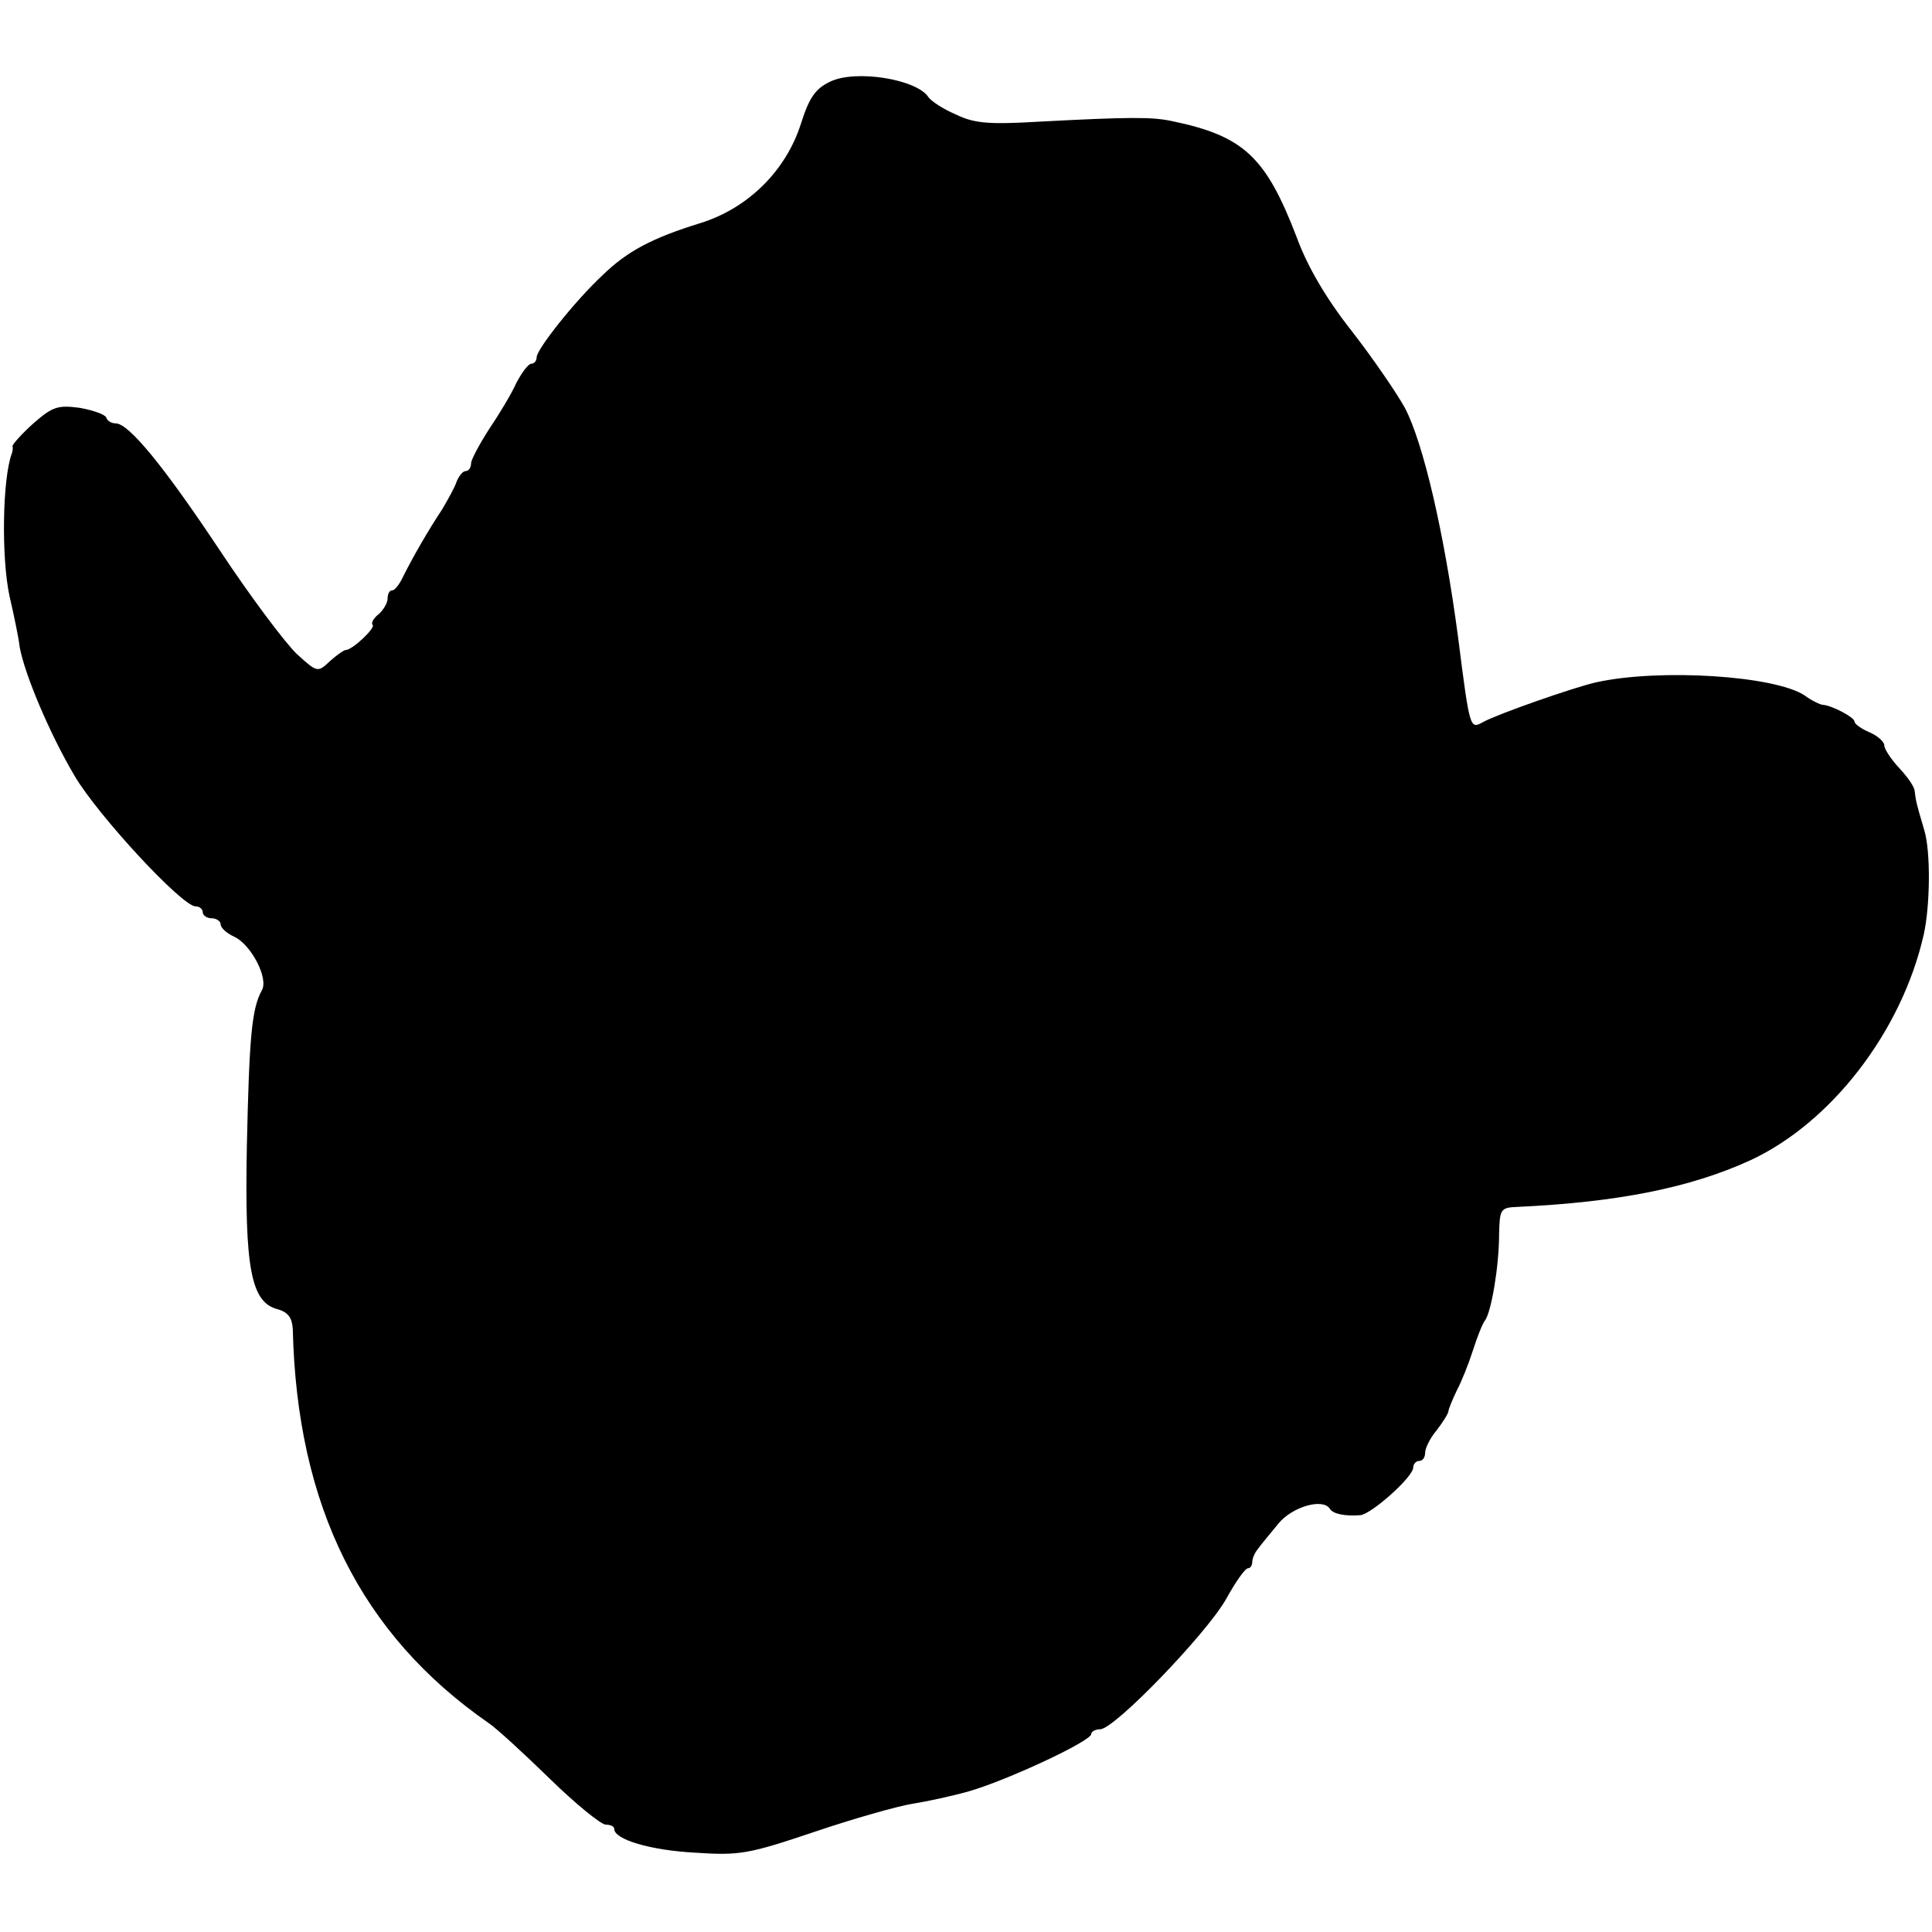 <?xml version="1.0" standalone="no"?>
<!DOCTYPE svg PUBLIC "-//W3C//DTD SVG 20010904//EN"
 "http://www.w3.org/TR/2001/REC-SVG-20010904/DTD/svg10.dtd">
<svg version="1.0" xmlns="http://www.w3.org/2000/svg"
 width="324pt" height="324pt" viewBox="0 0 324 324"
 preserveAspectRatio="xMidYMid meet">
<g transform="translate(0,324) scale(0.1,-0.1)"
fill="#000000" stroke="none">
<path d="M1392 3103 c-25 -12 -35 -27 -49 -71 -25 -78 -88 -141 -168 -166 -81
-25 -123 -47 -165 -88 -47 -44 -110 -124 -110 -137 0 -6 -4 -11 -9 -11 -5 0
-16 -15 -25 -32 -8 -18 -29 -53 -46 -78 -16 -25 -30 -51 -30 -57 0 -7 -4 -13
-9 -13 -5 0 -11 -8 -15 -17 -3 -10 -15 -31 -25 -48 -22 -33 -48 -78 -65 -112
-6 -13 -14 -23 -18 -23 -5 0 -8 -6 -8 -14 0 -7 -7 -19 -15 -26 -9 -7 -13 -15
-10 -18 5 -5 -34 -42 -45 -42 -3 0 -16 -9 -27 -19 -20 -19 -21 -19 -55 12 -19
18 -77 95 -128 172 -95 143 -154 215 -176 215 -7 0 -14 4 -16 10 -2 5 -22 12
-44 16 -37 5 -46 2 -78 -26 -19 -17 -35 -35 -35 -38 1 -4 0 -9 -1 -12 -16 -42
-18 -175 -4 -240 7 -30 15 -68 17 -85 8 -45 50 -145 92 -216 38 -65 180 -219
203 -219 6 0 12 -4 12 -10 0 -5 7 -10 15 -10 8 0 15 -5 15 -10 0 -6 10 -15 23
-21 28 -13 58 -70 46 -90 -17 -31 -21 -79 -25 -260 -4 -209 7 -264 53 -275 16
-5 23 -14 24 -33 7 -297 114 -512 329 -661 12 -8 58 -50 102 -93 43 -42 86
-77 94 -77 8 0 14 -3 14 -7 0 -18 61 -36 136 -40 75 -5 90 -2 200 35 65 22
139 43 164 47 25 4 67 13 95 21 63 18 205 84 205 96 0 4 7 8 15 8 24 0 178
160 211 218 16 29 32 52 37 52 4 0 7 5 7 10 0 6 4 16 10 23 5 7 20 25 34 42
23 28 74 43 86 25 5 -9 26 -13 51 -11 18 1 89 64 89 80 0 6 5 11 10 11 6 0 10
6 10 14 0 7 8 24 19 37 10 13 19 27 20 32 0 4 7 20 14 35 8 15 20 45 27 67 7
22 16 45 20 50 11 14 24 92 24 145 1 42 2 45 31 46 169 8 289 32 390 78 136
63 254 216 291 378 11 49 12 140 1 176 -14 47 -14 49 -16 65 0 7 -12 24 -26
39 -14 15 -25 32 -25 38 0 6 -11 16 -25 22 -14 6 -25 14 -25 18 0 7 -38 27
-53 28 -4 0 -19 7 -31 16 -51 33 -242 45 -348 22 -37 -8 -168 -54 -191 -67
-22 -12 -22 -13 -42 144 -23 173 -58 324 -89 383 -15 27 -55 85 -90 130 -41
52 -73 106 -91 155 -52 136 -89 171 -210 196 -33 7 -70 7 -222 -1 -85 -5 -109
-3 -140 12 -21 9 -41 22 -46 29 -19 30 -122 47 -165 26z"/>
</g>
</svg>
